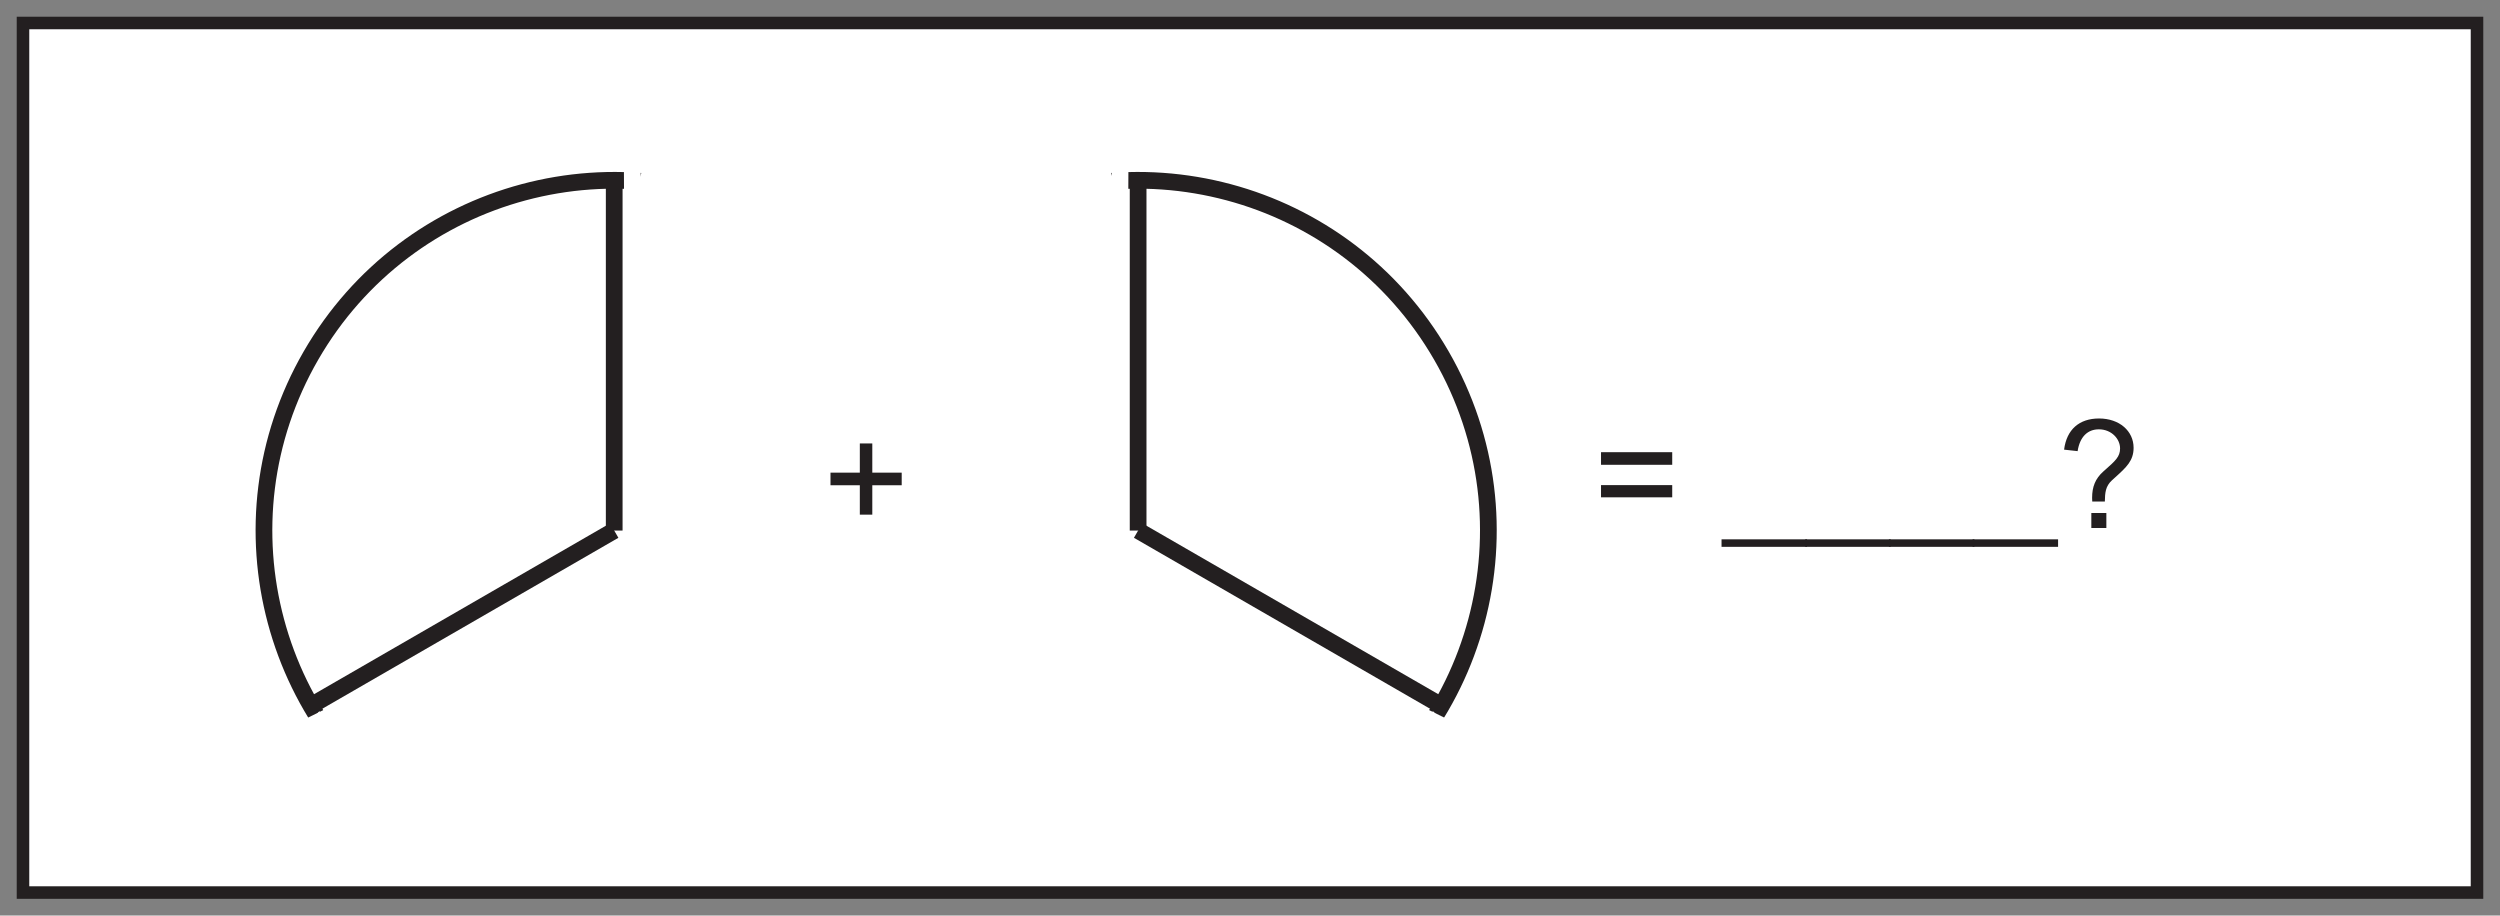 <?xml version="1.0" encoding="UTF-8"?>
<svg xmlns="http://www.w3.org/2000/svg" xmlns:xlink="http://www.w3.org/1999/xlink" width="598pt" height="219pt" viewBox="0 0 598 219" version="1.1">
<rect x="0" y="0" width="598" height="219" fill="#808080" stroke="none"/>
<defs>
<g>
<symbol overflow="visible" id="glyph0-0">
<path style="stroke:none;" d="M 0.438 0 L 17.531 0 L 17.531 -23.938 L 0.438 -23.938 Z M 3.172 -22.25 L 14.797 -22.25 L 9 -13.5 Z M 2.156 -20.703 L 7.953 -11.984 C 7.953 -11.984 2.156 -3.234 2.156 -3.281 Z M 15.844 -20.703 L 15.844 -3.234 L 10.016 -11.984 Z M 14.797 -1.734 L 3.172 -1.734 L 9 -10.438 Z M 14.797 -1.734 "/>
</symbol>
<symbol overflow="visible" id="glyph0-1">
<path style="stroke:none;" d="M 11.984 -4.172 L 11.984 -11.203 L 19.016 -11.203 L 19.016 -14.219 L 11.984 -14.219 L 11.984 -21.203 L 9 -21.203 L 9 -14.219 L 1.984 -14.219 L 1.984 -11.203 L 9 -11.203 L 9 -4.172 Z M 11.984 -4.172 "/>
</symbol>
<symbol overflow="visible" id="glyph0-2">
<path style="stroke:none;" d=""/>
</symbol>
<symbol overflow="visible" id="glyph0-3">
<path style="stroke:none;" d="M 19.016 -10.266 L 1.984 -10.266 L 1.984 -7.344 L 19.016 -7.344 Z M 19.016 -18.141 L 1.984 -18.141 L 1.984 -15.125 L 19.016 -15.125 Z M 19.016 -18.141 "/>
</symbol>
<symbol overflow="visible" id="glyph0-4">
<path style="stroke:none;" d="M 20.234 2.703 L -0.219 2.703 L -0.219 4.5 L 20.234 4.5 Z M 20.234 2.703 "/>
</symbol>
<symbol overflow="visible" id="glyph0-5">
<path style="stroke:none;" d="M 11.766 0 L 11.766 -3.594 L 8.172 -3.594 L 8.172 0 Z M 11.406 -6.344 C 11.453 -8.391 11.516 -9.969 13.141 -11.453 L 13.938 -12.172 C 16.531 -14.516 18.281 -16.094 18.281 -19.188 C 18.281 -23.188 14.906 -26.203 10.016 -26.203 C 5.297 -26.203 2.266 -23.578 1.656 -18.75 L 4.891 -18.391 C 5.438 -21.891 7.344 -23.609 9.969 -23.609 C 13 -23.609 15.047 -21.312 15.047 -19.047 C 15.047 -17.062 13.938 -16.094 11.453 -13.891 L 11.047 -13.531 C 9.109 -11.812 8.359 -9.828 8.359 -7.234 C 8.359 -7.016 8.391 -6.547 8.391 -6.344 Z M 11.406 -6.344 "/>
</symbol>
</g>
</defs>
<g id="surface1">
<path style=" stroke:none;fill-rule:nonzero;fill:rgb(100%,100%,100%);fill-opacity:1;" d="M 5.5 5.5 L 592.5 5.5 L 592.5 213.5 L 5.5 213.5 Z M 5.5 5.5 "/>
<path style=" stroke:none;fill-rule:nonzero;fill:rgb(13.73%,12.16%,12.549%);fill-opacity:1;" d="M 594 4 L 4 4 L 4 215 L 594 215 Z M 591 212 L 7 212 L 7 7 L 591 7 Z M 591 212 "/>
<path style="fill:none;stroke-width:4;stroke-linecap:butt;stroke-linejoin:miter;stroke:rgb(13.73%,12.16%,12.549%);stroke-opacity:1;stroke-miterlimit:10;" d="M -0.002 0.001 L -0.002 83.751 " transform="matrix(1,0,0,-1,146.92,126.911)"/>
<path style="fill:none;stroke-width:4;stroke-linecap:butt;stroke-linejoin:miter;stroke:rgb(13.73%,12.16%,12.549%);stroke-opacity:1;stroke-miterlimit:10;" d="M -0.002 0.001 L -72.529 -41.874 " transform="matrix(1,0,0,-1,146.92,126.911)"/>
<path style="fill:none;stroke-width:4;stroke-linecap:butt;stroke-linejoin:miter;stroke:rgb(13.73%,12.16%,12.549%);stroke-opacity:1;stroke-miterlimit:10;" d="M 0.002 -0.002 C -40.092 23.147 -91.26 9.436 -114.404 -30.654 C -137.553 -70.744 -123.842 -121.916 -83.752 -145.06 " transform="matrix(1,0,0,-1,188.795,54.381)"/>
<path style="fill:none;stroke-width:4;stroke-linecap:butt;stroke-linejoin:miter;stroke:rgb(100%,100%,100%);stroke-opacity:1;stroke-miterlimit:10;" d="M 0.001 -0.002 L 95.982 47.486 " transform="matrix(1,0,0,-1,66.733,177.322)"/>
<path style="fill:none;stroke-width:4;stroke-linecap:butt;stroke-linejoin:miter;stroke:rgb(100%,100%,100%);stroke-opacity:1;stroke-miterlimit:10;" d="M -0.001 -0.002 L 0.561 -119.248 " transform="matrix(1,0,0,-1,151.087,7.784)"/>
<path style="fill:none;stroke-width:12;stroke-linecap:butt;stroke-linejoin:miter;stroke:rgb(100%,100%,100%);stroke-opacity:1;stroke-miterlimit:10;" d="M -0.001 0.002 L 35.148 -30.459 " transform="matrix(1,0,0,-1,72.438,174.666)"/>
<path style="fill:none;stroke-width:12;stroke-linecap:butt;stroke-linejoin:miter;stroke:rgb(100%,100%,100%);stroke-opacity:1;stroke-miterlimit:10;" d="M -0.001 0.002 L 43.952 -15.205 " transform="matrix(1,0,0,-1,153.841,40.131)"/>
<path style="fill:none;stroke-width:4;stroke-linecap:butt;stroke-linejoin:miter;stroke:rgb(13.73%,12.16%,12.549%);stroke-opacity:1;stroke-miterlimit:10;" d="M -0.001 0.001 L -0.001 83.751 " transform="matrix(1,0,0,-1,272.239,126.911)"/>
<path style="fill:none;stroke-width:4;stroke-linecap:butt;stroke-linejoin:miter;stroke:rgb(13.73%,12.16%,12.549%);stroke-opacity:1;stroke-miterlimit:10;" d="M -0.001 0.001 L 72.53 -41.874 " transform="matrix(1,0,0,-1,272.239,126.911)"/>
<path style="fill:none;stroke-width:4;stroke-linecap:butt;stroke-linejoin:miter;stroke:rgb(13.73%,12.16%,12.549%);stroke-opacity:1;stroke-miterlimit:10;" d="M -0.001 -0.002 C 40.089 23.147 91.261 9.436 114.406 -30.654 C 137.55 -70.744 123.839 -121.916 83.749 -145.06 " transform="matrix(1,0,0,-1,230.364,54.381)"/>
<path style="fill:none;stroke-width:4;stroke-linecap:butt;stroke-linejoin:miter;stroke:rgb(100%,100%,100%);stroke-opacity:1;stroke-miterlimit:10;" d="M -0 -0.002 L -95.98 47.486 " transform="matrix(1,0,0,-1,352.426,177.322)"/>
<path style="fill:none;stroke-width:4;stroke-linecap:butt;stroke-linejoin:miter;stroke:rgb(100%,100%,100%);stroke-opacity:1;stroke-miterlimit:10;" d="M -0.001 -0.002 L -0.564 -119.248 " transform="matrix(1,0,0,-1,268.072,7.784)"/>
<path style="fill:none;stroke-width:12;stroke-linecap:butt;stroke-linejoin:miter;stroke:rgb(100%,100%,100%);stroke-opacity:1;stroke-miterlimit:10;" d="M -0.001 0.002 L -35.146 -30.459 " transform="matrix(1,0,0,-1,346.72,174.666)"/>
<path style="fill:none;stroke-width:12;stroke-linecap:butt;stroke-linejoin:miter;stroke:rgb(100%,100%,100%);stroke-opacity:1;stroke-miterlimit:10;" d="M -0.001 0.002 L -43.954 -15.205 " transform="matrix(1,0,0,-1,265.317,40.131)"/>
<g style="fill:rgb(13.73%,12.16%,12.549%);fill-opacity:1;">
  <use xlink:href="#glyph0-1" x="196.67" y="127.276"/>
</g>
<g style="fill:rgb(13.73%,12.16%,12.549%);fill-opacity:1;">
  <use xlink:href="#glyph0-2" x="341.21" y="126.304"/>
  <use xlink:href="#glyph0-2" x="351.218" y="126.304"/>
</g>
<g style="fill:rgb(13.73%,12.16%,12.549%);fill-opacity:1;">
  <use xlink:href="#glyph0-3" x="380.979" y="126.304"/>
  <use xlink:href="#glyph0-2" x="402.003" y="126.304"/>
  <use xlink:href="#glyph0-4" x="412.011" y="126.304"/>
  <use xlink:href="#glyph0-4" x="432.027" y="126.304"/>
  <use xlink:href="#glyph0-4" x="452.043" y="126.304"/>
  <use xlink:href="#glyph0-4" x="472.059" y="126.304"/>
  <use xlink:href="#glyph0-5" x="492.075" y="126.304"/>
</g>
</g>
</svg>
